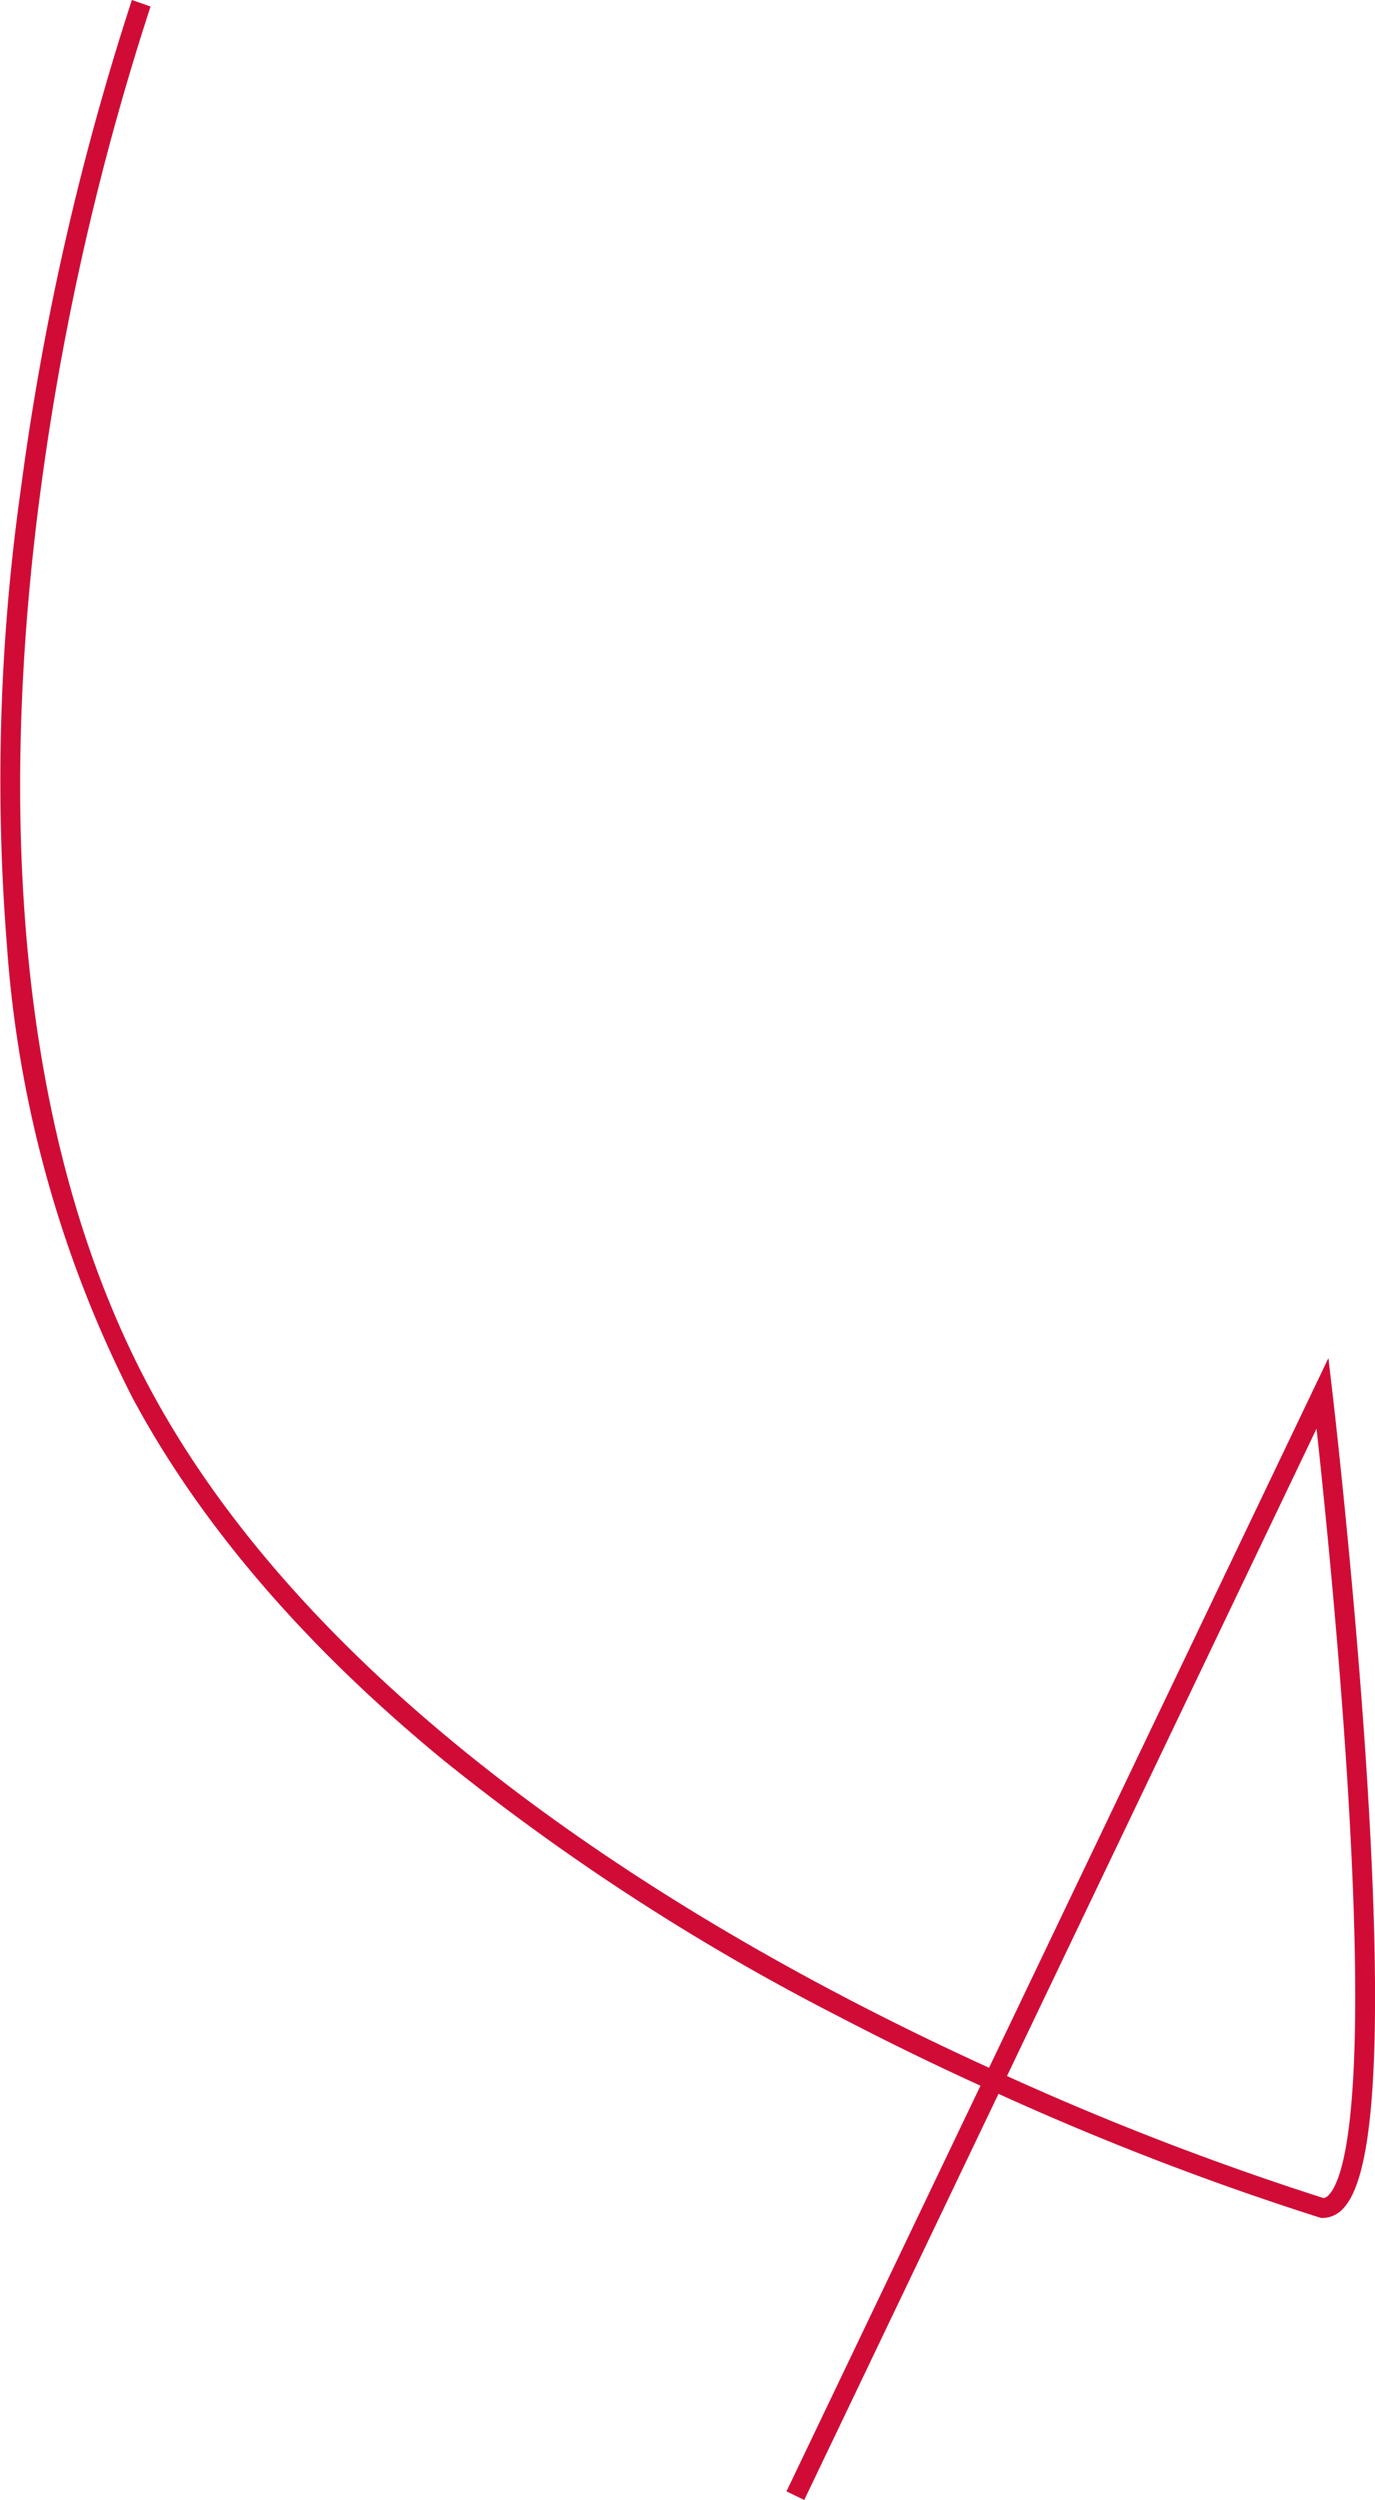<svg xmlns="http://www.w3.org/2000/svg" width="69.552" height="126.442" viewBox="0 0 69.552 126.442">
  <path id="Tracé_358" data-name="Tracé 358" d="M2249.542,909.307l-.9-.432,9.814-20.52c-2.3-1.049-4.719-2.221-7.2-3.517a116.206,116.206,0,0,1-19.927-12.917c-7.021-5.76-12.324-11.934-15.763-18.351a59.488,59.488,0,0,1-6.36-22.938,105.26,105.26,0,0,1,.7-22.97,138.2,138.2,0,0,1,5.626-24.8l.943.332a137.128,137.128,0,0,0-5.581,24.617c-1.691,12.777-2.1,31.006,5.55,45.284s23.407,24.665,35.272,30.853c2.476,1.291,4.888,2.458,7.173,3.5l17.167-35.894.2,1.716c.011.092,1.091,9.321,1.715,18.928.367,5.65.507,10.325.417,13.9-.117,4.631-.621,7.384-1.538,8.416a1.436,1.436,0,0,1-1.09.531h-.073l-.07-.021a146.633,146.633,0,0,1-16.25-6.257Zm10.254-21.441a147.241,147.241,0,0,0,16.019,6.175.516.516,0,0,0,.285-.19c.791-.89,1.956-4.876.871-21.583-.462-7.115-1.175-14.022-1.516-17.143Z" transform="translate(-2208.86 -782.864)" fill="#d00c36"/>
</svg>
